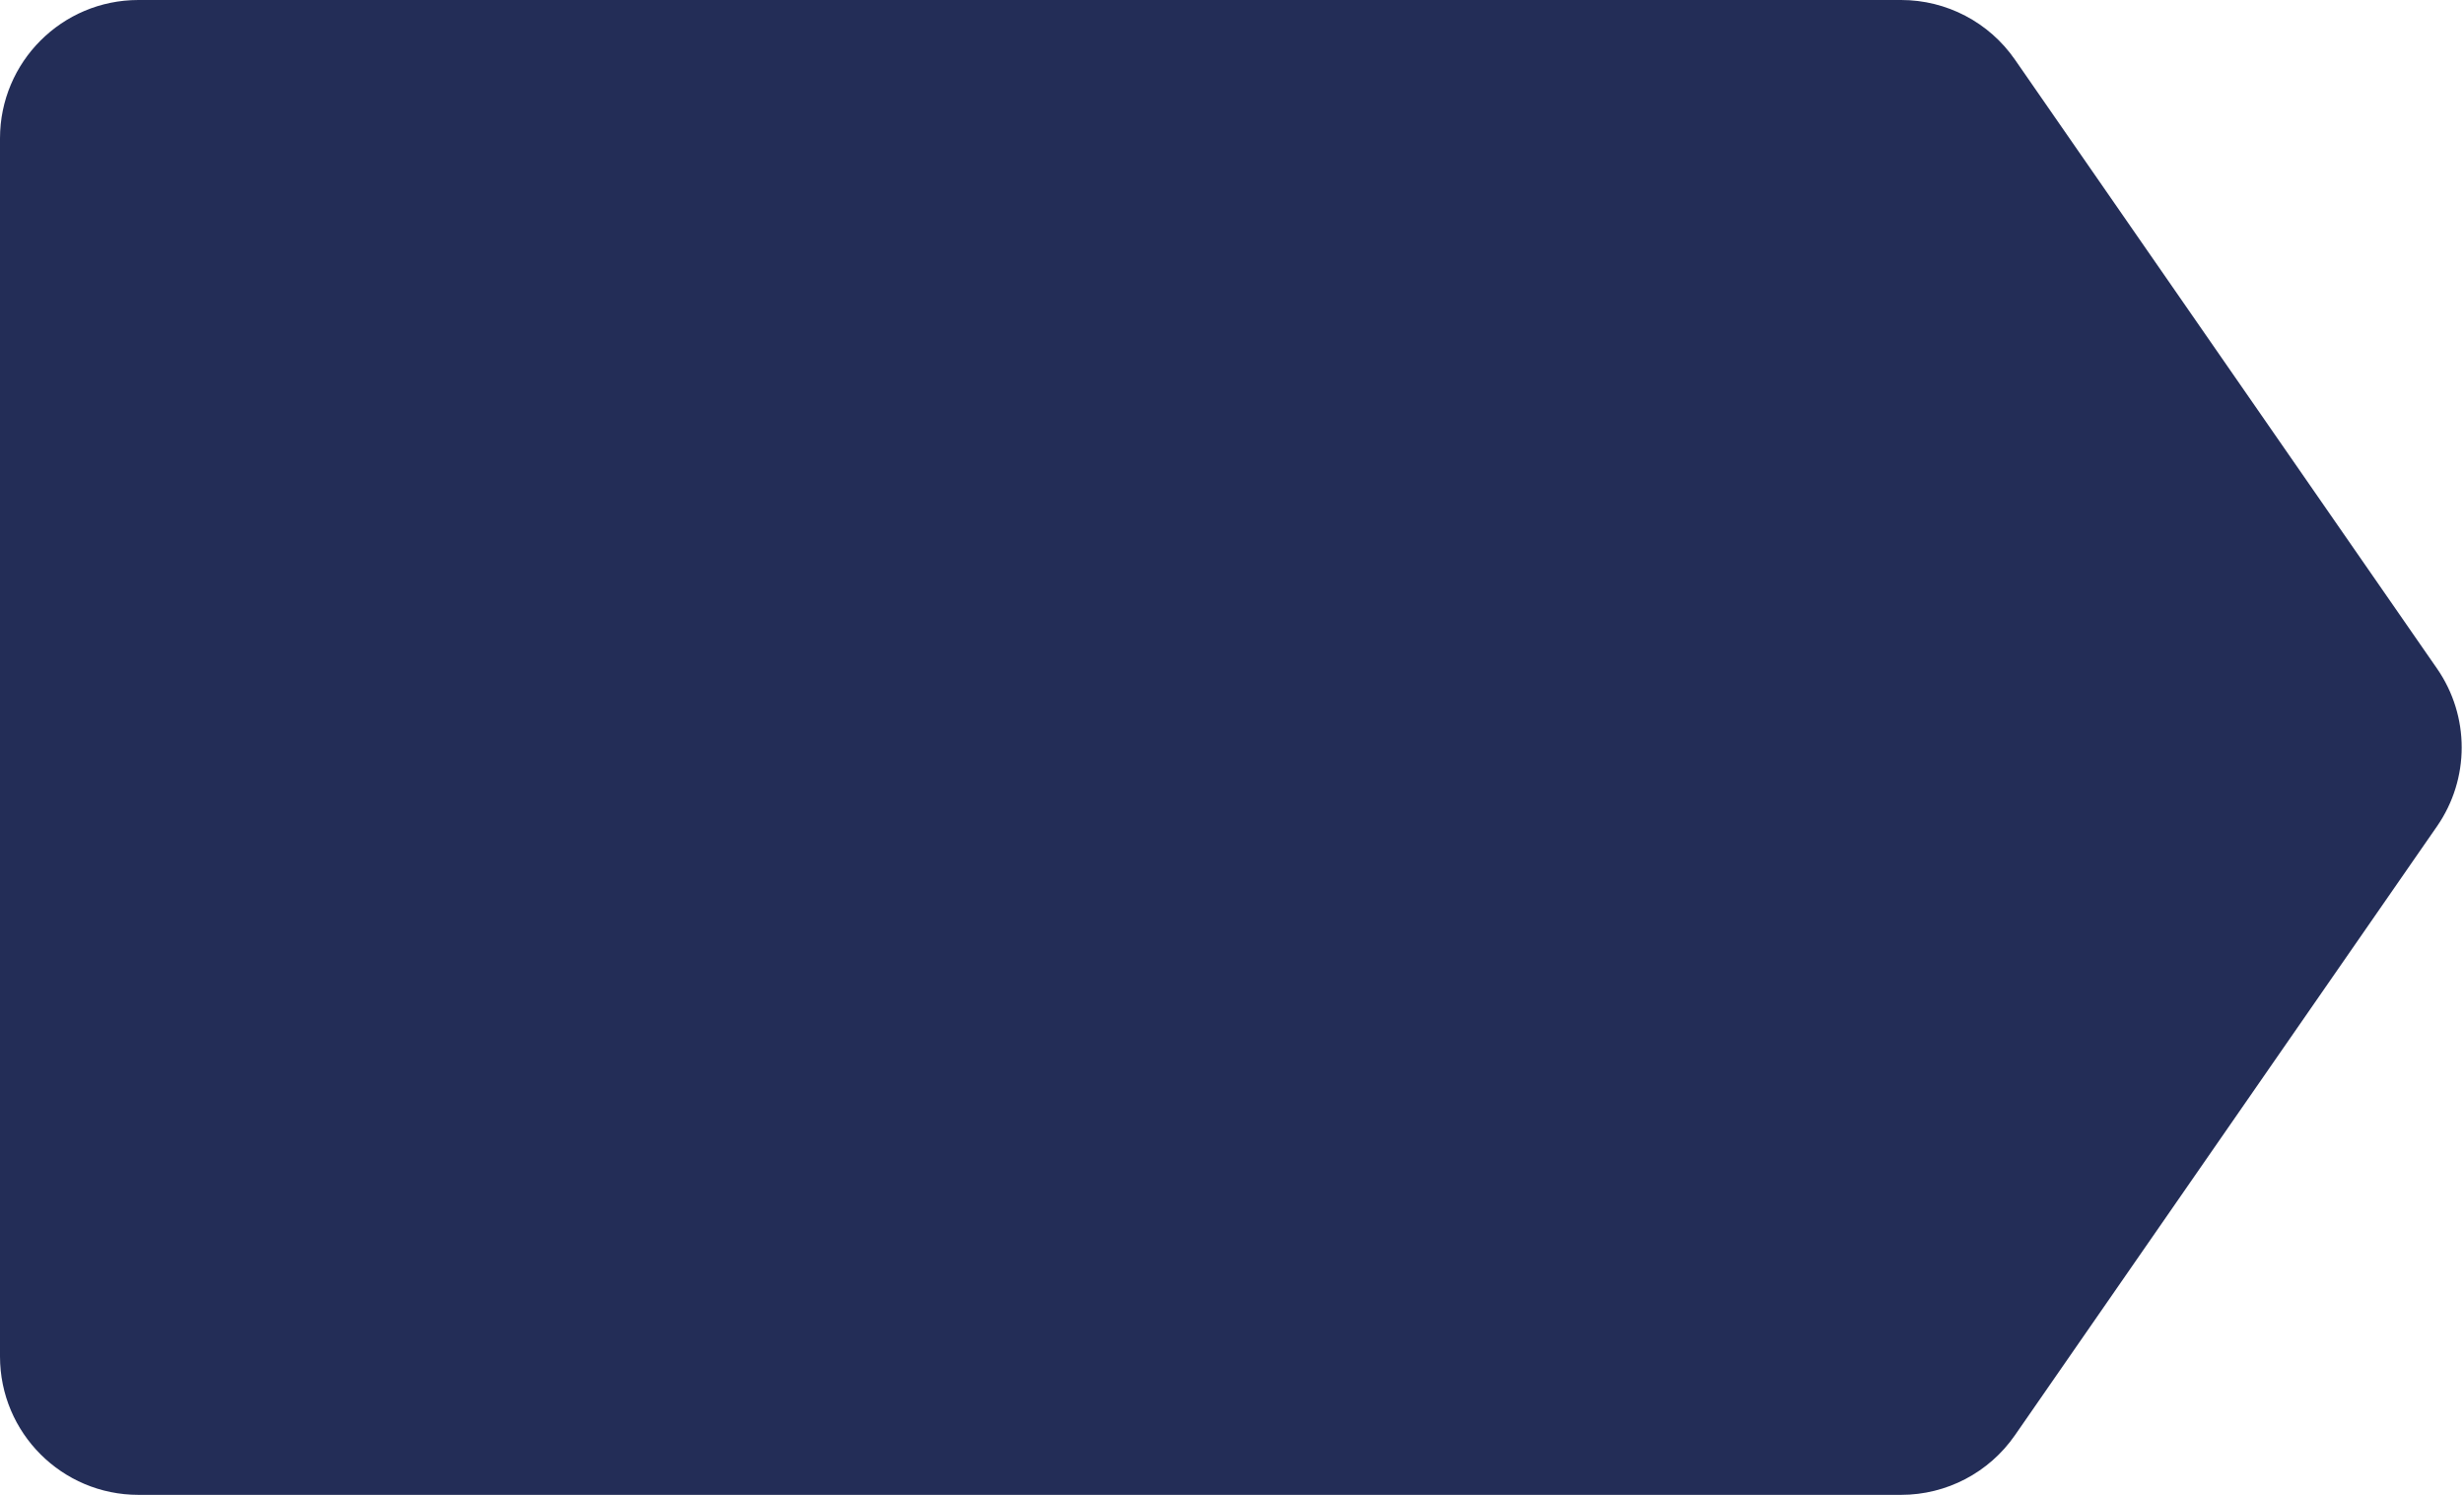 <svg width="178" height="108" viewBox="0 0 178 108" fill="none" xmlns="http://www.w3.org/2000/svg">
<path d="M10 108C4.477 108 0 103.523 0 98L0 10C0 4.477 4.477 0 10 0L137.338 0C140.618 0 143.689 1.608 145.557 4.304L176.052 48.304C178.427 51.73 178.427 56.27 176.052 59.696L145.557 103.696C143.689 106.392 140.618 108 137.338 108L10 108Z" fill="#232D57"/>
</svg>
